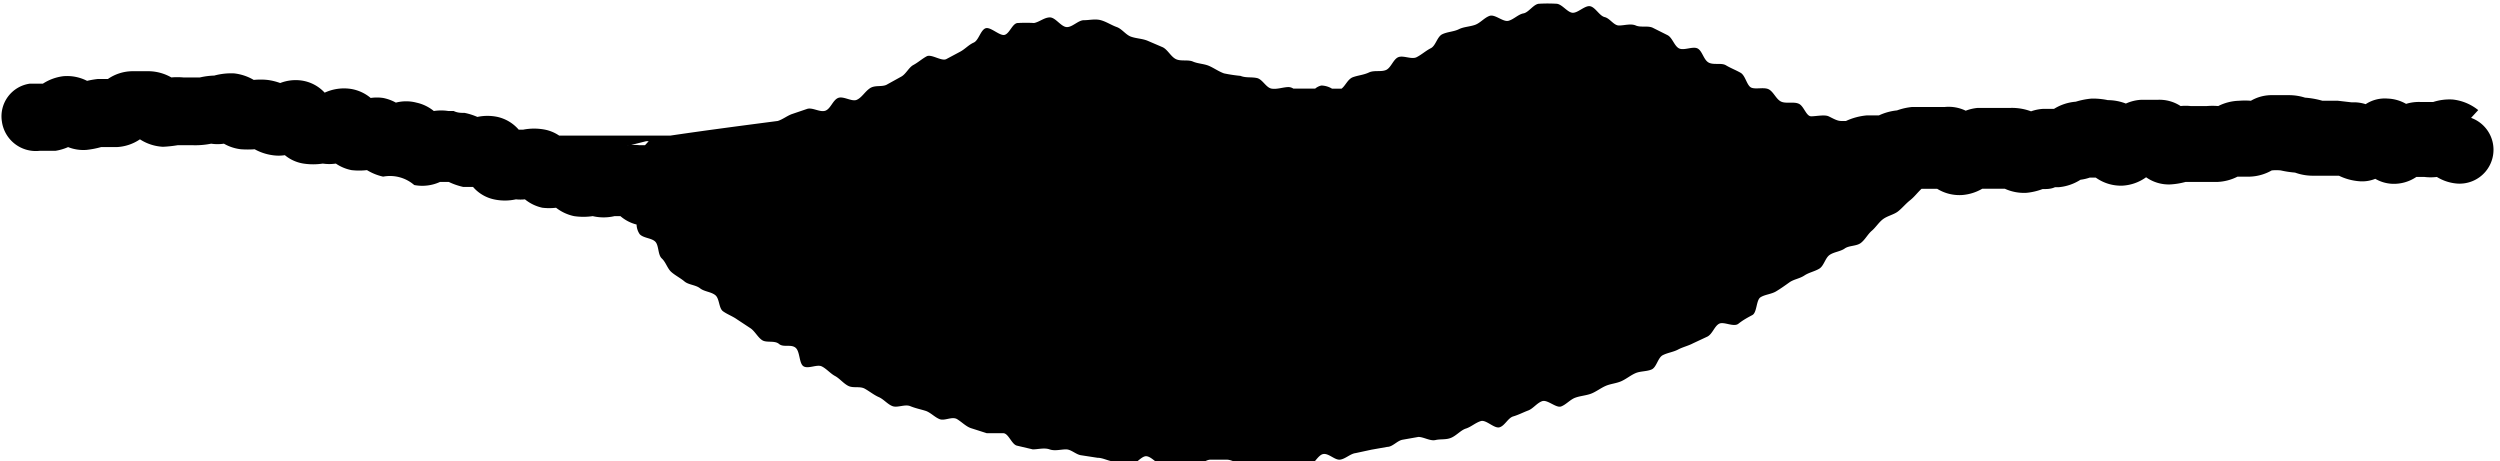<svg id="레이어_1" data-name="레이어 1" xmlns="http://www.w3.org/2000/svg" viewBox="0 0 80.39 14.83"><path d="M751.33,721.65a1.58,1.58,0,0,0-.82-.34,1.72,1.72,0,0,0-.63.08h0l-.4,0a1.38,1.38,0,0,0-.47.06,1.28,1.28,0,0,0-.59-.17,1.12,1.12,0,0,0-.71.18,1.22,1.22,0,0,0-.35-.06l-.11,0-.43-.05-.38,0h-.12a2.72,2.72,0,0,0-.56-.1,1.69,1.69,0,0,0-.53-.08h-.51a1.32,1.32,0,0,0-.7.18,2.43,2.43,0,0,0-.38,0,1.57,1.57,0,0,0-.67.17h0a2.29,2.29,0,0,0-.37,0l-.35,0-.17,0a1.47,1.47,0,0,0-.32,0,1.24,1.24,0,0,0-.75-.2l-.31,0h-.22a1.35,1.35,0,0,0-.48.12,1.62,1.62,0,0,0-.58-.11,2.34,2.34,0,0,0-.52-.05,2.41,2.41,0,0,0-.51.1h0a1.56,1.56,0,0,0-.7.23l-.22,0-.12,0a1.41,1.41,0,0,0-.4.08,1.75,1.75,0,0,0-.66-.11l-.34,0-.18,0h-.53a1.4,1.4,0,0,0-.39.09,1.26,1.26,0,0,0-.67-.12l-.33,0-.19,0h-.53a2,2,0,0,0-.49.11l0,0a1.81,1.81,0,0,0-.58.16h-.38A2,2,0,0,0,731,722l-.16,0c-.13,0-.27-.09-.4-.15s-.4,0-.56,0-.23-.32-.39-.4-.41,0-.57-.07-.24-.3-.39-.39-.42,0-.57-.06-.19-.39-.35-.48-.32-.15-.47-.24-.4,0-.56-.09-.2-.37-.35-.45-.43.07-.59,0-.22-.35-.38-.43l-.48-.24c-.16-.07-.38,0-.54-.07s-.37,0-.54,0-.29-.23-.46-.27-.3-.32-.47-.35-.4.23-.57.21-.34-.29-.52-.29a4.9,4.9,0,0,0-.54,0c-.18,0-.34.28-.51.31s-.32.2-.49.24-.43-.22-.6-.16-.3.23-.47.29-.36.06-.52.14-.36.08-.53.16-.21.37-.37.45-.3.21-.46.29-.43-.07-.59,0-.23.34-.39.41-.38,0-.55.08-.34.09-.51.15-.24.27-.37.37h-.31a.69.69,0,0,0-.34-.1.47.47,0,0,0-.2.1h-.7a.3.3,0,0,0-.15-.05c-.18,0-.37.08-.55.05s-.29-.3-.47-.34-.36,0-.53-.07a4.85,4.85,0,0,1-.53-.08c-.17-.06-.32-.17-.48-.24s-.36-.07-.52-.14-.39,0-.55-.08-.26-.3-.42-.38l-.49-.21c-.17-.07-.36-.07-.53-.13s-.29-.25-.46-.31-.33-.17-.51-.22-.37,0-.55,0-.38.24-.56.22-.35-.31-.53-.31-.34.15-.51.18a4.53,4.53,0,0,0-.52,0c-.17,0-.26.33-.42.38s-.46-.27-.62-.21-.22.39-.38.46-.28.21-.43.29-.3.16-.45.24-.48-.17-.63-.09-.28.2-.43.28-.24.3-.4.38l-.47.26c-.16.07-.37,0-.53.11s-.26.3-.42.37-.43-.13-.6-.06-.24.35-.41.41-.41-.11-.58-.06l-.5.17c-.16.06-.29.17-.45.22-1.15.15-2.3.3-3.45.47h0l-3.58,0a1.25,1.25,0,0,0-.45-.19,1.84,1.84,0,0,0-.71,0h-.14a1.27,1.27,0,0,0-.68-.41,1.57,1.57,0,0,0-.65,0,2,2,0,0,0-.41-.13c-.11,0-.23,0-.35-.06l-.17,0a1.5,1.5,0,0,0-.47,0,1.33,1.33,0,0,0-.56-.27,1.3,1.3,0,0,0-.66,0,1.4,1.4,0,0,0-.41-.15,1.38,1.38,0,0,0-.4,0,1.32,1.32,0,0,0-.63-.29,1.48,1.48,0,0,0-.85.12,1.25,1.25,0,0,0-.74-.39,1.37,1.37,0,0,0-.69.08,1.89,1.89,0,0,0-.41-.1,2.14,2.14,0,0,0-.44,0,1.59,1.59,0,0,0-.63-.21,2.06,2.06,0,0,0-.64.07,2.35,2.35,0,0,0-.46.06l-.18,0-.36,0a2.12,2.12,0,0,0-.38,0,1.5,1.5,0,0,0-.72-.2h-.54a1.41,1.41,0,0,0-.78.25h-.32a2.81,2.81,0,0,0-.35.06,1.41,1.41,0,0,0-.76-.15,1.55,1.55,0,0,0-.66.24l-.42,0a1.06,1.06,0,0,0-.9,1.21,1.1,1.1,0,0,0,1.21.95h.06s0,0,.06,0h.39a1.64,1.64,0,0,0,.41-.12,1.33,1.33,0,0,0,.59.09,2.81,2.81,0,0,0,.47-.09l0,0,.5,0a1.45,1.45,0,0,0,.75-.25h0a1.5,1.5,0,0,0,.74.24,4,4,0,0,0,.47-.05h0l.19,0,.32,0a2.57,2.57,0,0,0,.57-.05,1.36,1.36,0,0,0,.41,0,1.42,1.42,0,0,0,.55.18,3.23,3.23,0,0,0,.44,0,1.65,1.65,0,0,0,.57.19,1.32,1.32,0,0,0,.4,0,1.24,1.24,0,0,0,.6.27,2.07,2.07,0,0,0,.62,0,1.44,1.44,0,0,0,.42,0,1.35,1.35,0,0,0,.5.21,2.13,2.13,0,0,0,.5,0,1.7,1.7,0,0,0,.52.21,1.19,1.19,0,0,1,1,.27,1.37,1.37,0,0,0,.83-.1h.08l.13,0,.07,0a2.19,2.19,0,0,0,.46.16l.32,0a1.23,1.23,0,0,0,.67.4,1.65,1.65,0,0,0,.71,0,1.4,1.4,0,0,0,.29,0,1.33,1.33,0,0,0,.56.27,1.83,1.83,0,0,0,.44,0,1.42,1.42,0,0,0,.58.27,2.07,2.07,0,0,0,.6,0,1.54,1.54,0,0,0,.7,0h.19a1.27,1.27,0,0,0,.52.27.57.57,0,0,0,.1.31c.12.13.38.12.5.24s.08.42.21.54.18.32.3.43.3.2.43.31.36.11.5.22.35.11.49.22.11.42.25.52.31.16.45.26l.44.29c.14.1.23.29.37.38s.4,0,.54.12.38,0,.53.12.11.51.26.6.43-.07.58,0,.28.23.43.31.27.24.43.32.37,0,.53.09.29.2.45.27.28.23.44.29.4-.07.57,0,.33.1.49.15.3.21.46.27.4-.1.56,0,.29.24.45.29l.5.16c.17,0,.36,0,.53,0s.27.36.44.4l.51.12c.17,0,.37-.06.54,0s.36,0,.53,0,.32.17.49.19l.52.08c.17,0,.34.1.51.12s.34.11.51.13.38-.31.55-.3.33.25.5.27l.52,0c.18,0,.35-.05.52,0s.35-.16.53-.16h.51c.18,0,.35.14.53.14s.35.18.53.17.34-.16.51-.17.36.08.53.07.35,0,.52,0,.31-.36.49-.39.37.2.54.18.33-.19.5-.21l.51-.11.51-.09c.17,0,.32-.2.49-.23l.51-.09c.17,0,.38.14.55.1s.35,0,.52-.08.3-.24.46-.29.31-.19.48-.24.43.25.6.2.27-.3.44-.35.32-.13.48-.19.28-.24.45-.3.45.23.61.17.29-.22.45-.28.35-.07.51-.13.31-.18.47-.25.34-.08.5-.15.3-.19.46-.26.36-.05.52-.12.2-.38.36-.46.34-.1.49-.18.33-.12.48-.2l.47-.22c.16-.09.22-.33.37-.41s.47.12.62,0,.3-.2.45-.28.12-.48.26-.57.35-.1.5-.19.29-.19.43-.29.33-.12.48-.22.33-.13.48-.22.19-.34.33-.44.35-.11.49-.21.38-.07.52-.18.22-.28.35-.39.23-.28.37-.38.34-.14.47-.24.25-.25.39-.36.24-.25.37-.37l0,0h.26l.24,0a1.36,1.36,0,0,0,.82.2,1.51,1.51,0,0,0,.63-.2h.39l.34,0h0a1.48,1.48,0,0,0,.7.13,2,2,0,0,0,.51-.12c.14,0,.27,0,.4-.06l.12,0a1.56,1.56,0,0,0,.7-.24,1.48,1.48,0,0,0,.3-.07h0l.19,0a1.39,1.39,0,0,0,.86.26,1.43,1.43,0,0,0,.76-.27,1.26,1.26,0,0,0,.79.23,2.37,2.37,0,0,0,.48-.08h0l.35,0h.32l.36,0a1.57,1.57,0,0,0,.64-.17l.4,0a1.52,1.52,0,0,0,.7-.2h0a1.37,1.37,0,0,1,.29,0,3.24,3.24,0,0,0,.46.07h0a1.67,1.67,0,0,0,.54.1l.38,0h.14l.1,0,.25,0a1.82,1.82,0,0,0,.68.18,1.12,1.12,0,0,0,.49-.08,1.19,1.19,0,0,0,.54.16,1.29,1.29,0,0,0,.78-.22l.26,0a1.67,1.67,0,0,0,.4,0,1.46,1.46,0,0,0,.62.21,1.09,1.09,0,0,0,.48-2.11Zm-58.91,1s.06,0,.08,0l-.12.13-.17,0a2,2,0,0,0-.41,0,.26.26,0,0,1,.1,0Z" transform="translate(-671.64 -718.11)"/></svg>